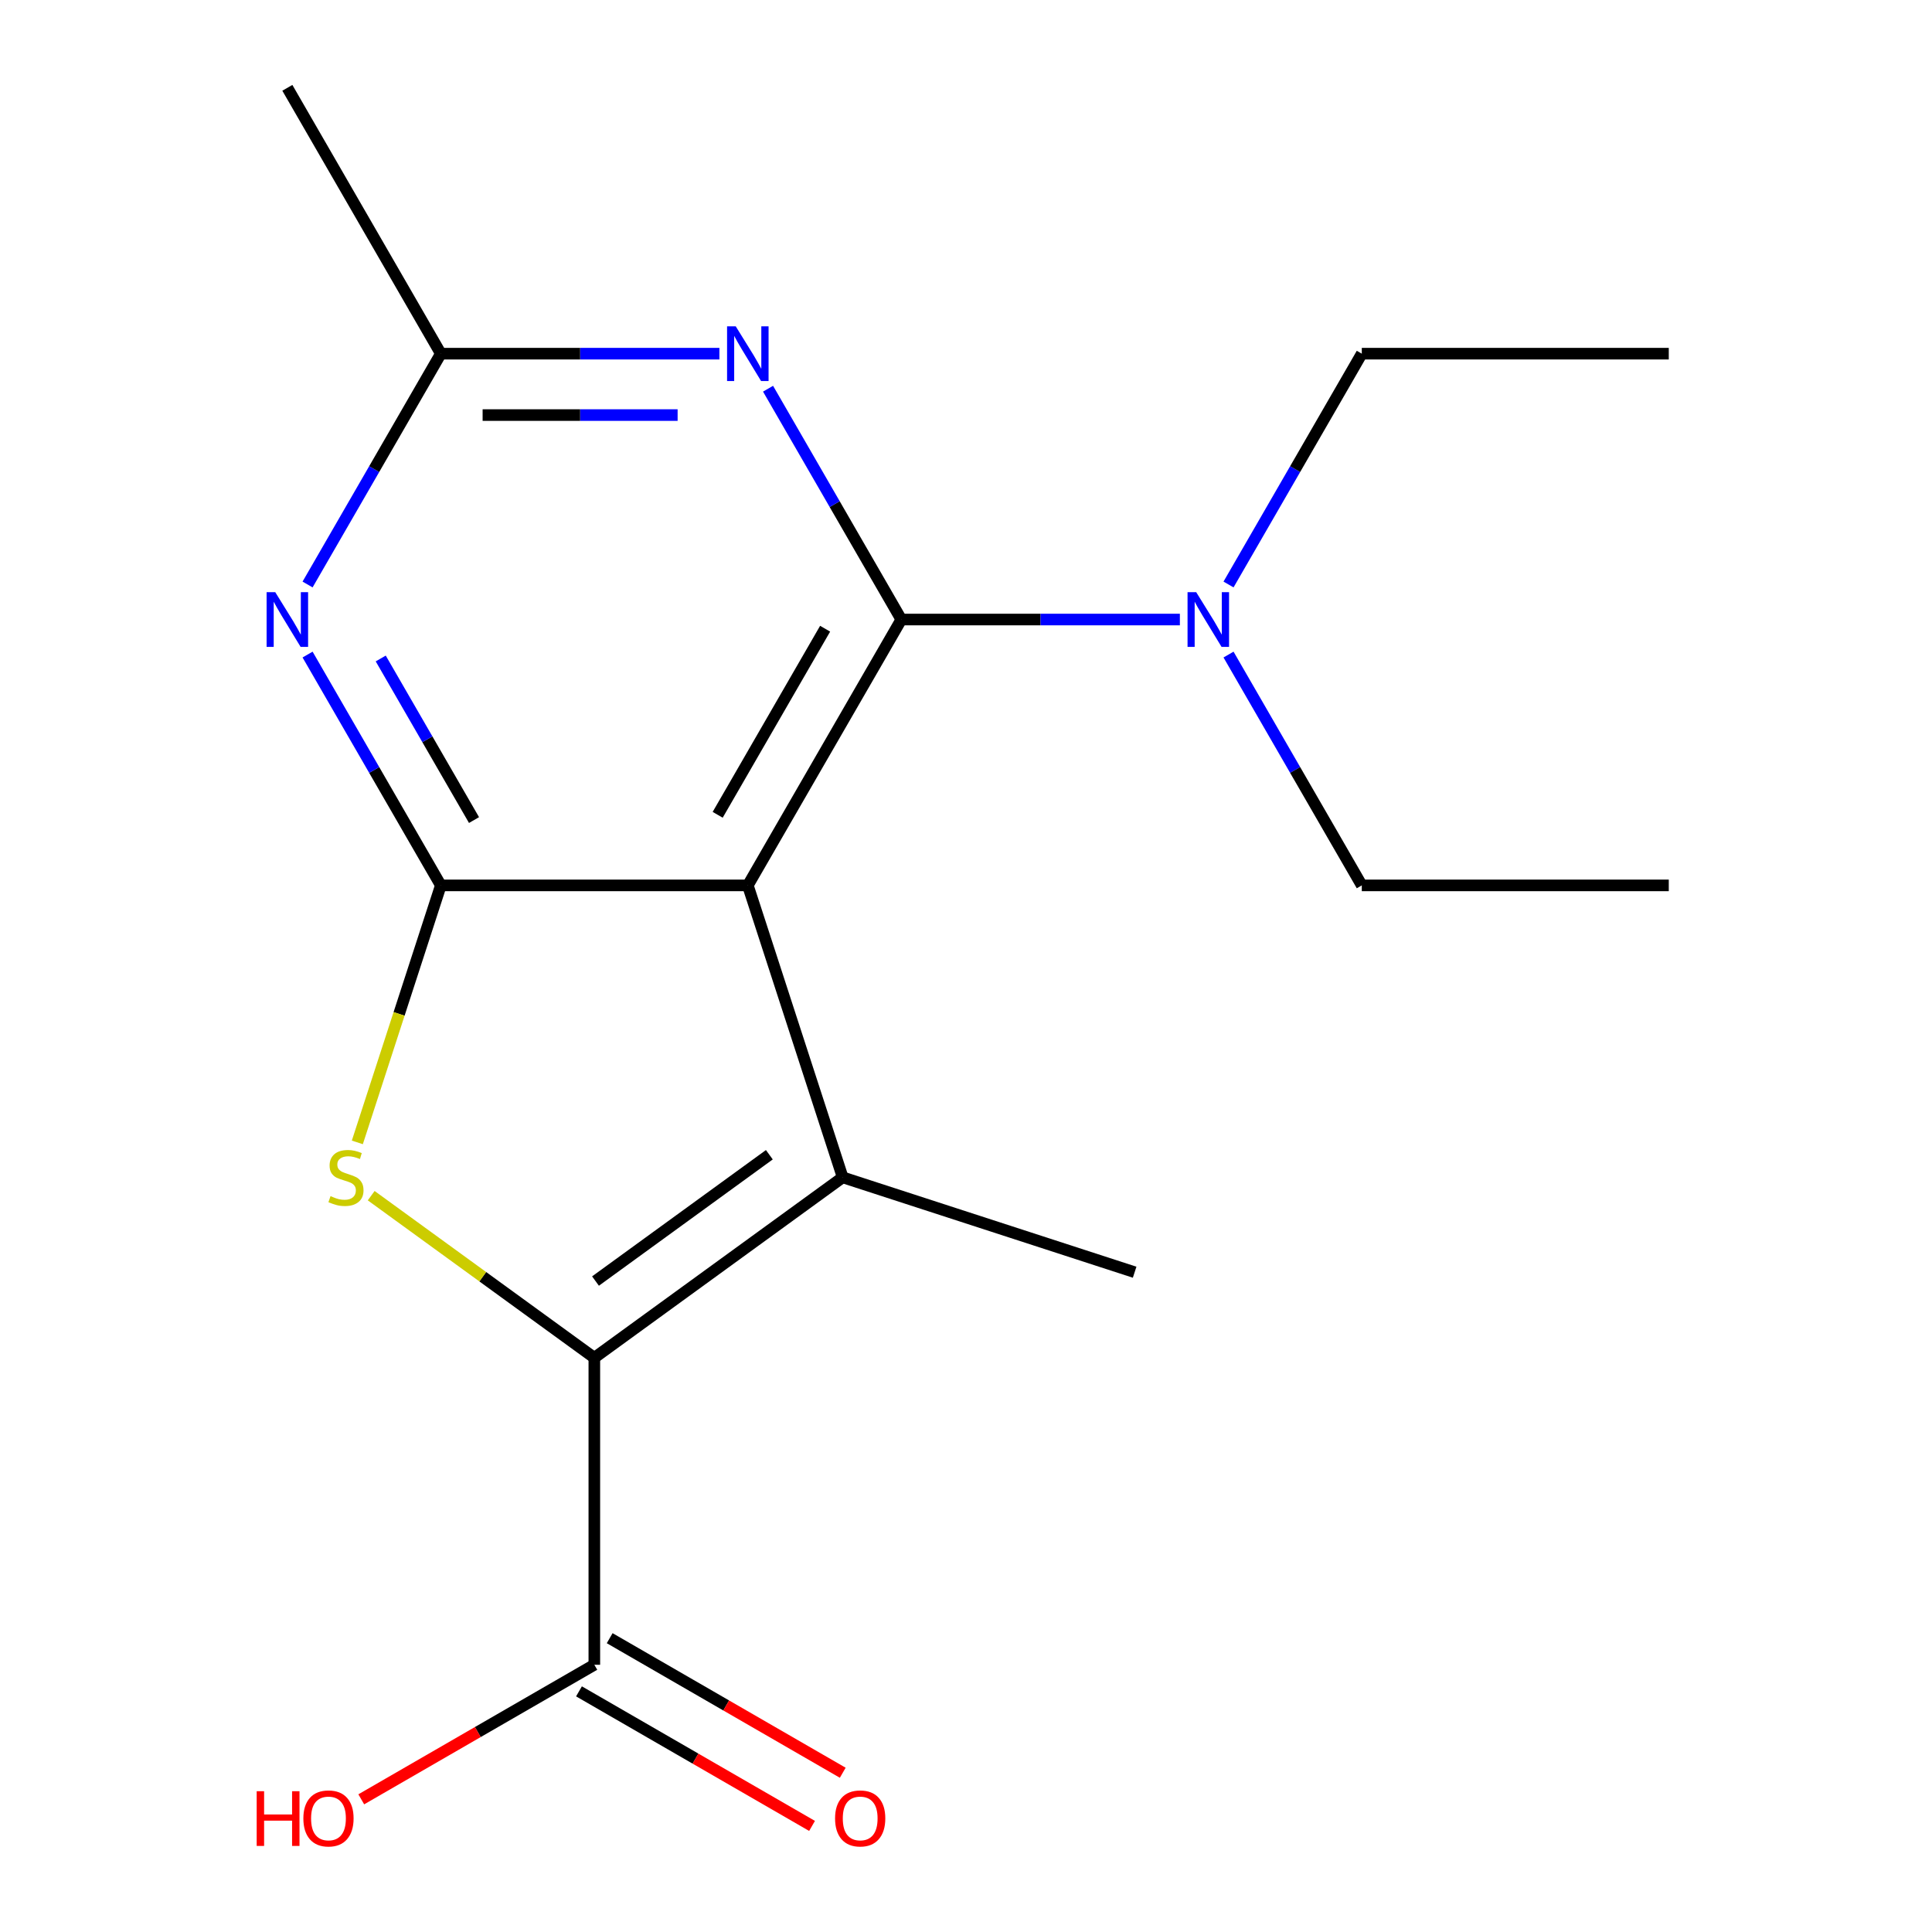 <?xml version='1.0' encoding='iso-8859-1'?>
<svg version='1.1' baseProfile='full'
              xmlns='http://www.w3.org/2000/svg'
                      xmlns:rdkit='http://www.rdkit.org/xml'
                      xmlns:xlink='http://www.w3.org/1999/xlink'
                  xml:space='preserve'
width='1000px' height='1000px' viewBox='0 0 1000 1000'>
<!-- END OF HEADER -->
<rect style='opacity:1.0;fill:#FFFFFF;stroke:none' width='1000' height='1000' x='0' y='0'> </rect>
<path class='bond-0' d='M 387.072,458.275 L 228.178,458.275' style='fill:none;fill-rule:evenodd;stroke:#000000;stroke-width:6px;stroke-linecap:butt;stroke-linejoin:miter;stroke-opacity:1' />
<path class='bond-1' d='M 387.072,458.275 L 466.52,320.668' style='fill:none;fill-rule:evenodd;stroke:#000000;stroke-width:6px;stroke-linecap:butt;stroke-linejoin:miter;stroke-opacity:1' />
<path class='bond-1' d='M 371.468,421.744 L 427.081,325.42' style='fill:none;fill-rule:evenodd;stroke:#000000;stroke-width:6px;stroke-linecap:butt;stroke-linejoin:miter;stroke-opacity:1' />
<path class='bond-2' d='M 387.072,458.275 L 436.174,609.392' style='fill:none;fill-rule:evenodd;stroke:#000000;stroke-width:6px;stroke-linecap:butt;stroke-linejoin:miter;stroke-opacity:1' />
<path class='bond-4' d='M 228.178,458.275 L 206.567,524.787' style='fill:none;fill-rule:evenodd;stroke:#000000;stroke-width:6px;stroke-linecap:butt;stroke-linejoin:miter;stroke-opacity:1' />
<path class='bond-4' d='M 206.567,524.787 L 184.955,591.3' style='fill:none;fill-rule:evenodd;stroke:#CCCC00;stroke-width:6px;stroke-linecap:butt;stroke-linejoin:miter;stroke-opacity:1' />
<path class='bond-6' d='M 228.178,458.275 L 193.689,398.538' style='fill:none;fill-rule:evenodd;stroke:#000000;stroke-width:6px;stroke-linecap:butt;stroke-linejoin:miter;stroke-opacity:1' />
<path class='bond-6' d='M 193.689,398.538 L 159.199,338.8' style='fill:none;fill-rule:evenodd;stroke:#0000FF;stroke-width:6px;stroke-linecap:butt;stroke-linejoin:miter;stroke-opacity:1' />
<path class='bond-6' d='M 245.352,424.464 L 221.21,382.648' style='fill:none;fill-rule:evenodd;stroke:#000000;stroke-width:6px;stroke-linecap:butt;stroke-linejoin:miter;stroke-opacity:1' />
<path class='bond-6' d='M 221.21,382.648 L 197.067,340.832' style='fill:none;fill-rule:evenodd;stroke:#0000FF;stroke-width:6px;stroke-linecap:butt;stroke-linejoin:miter;stroke-opacity:1' />
<path class='bond-5' d='M 466.52,320.668 L 432.03,260.931' style='fill:none;fill-rule:evenodd;stroke:#000000;stroke-width:6px;stroke-linecap:butt;stroke-linejoin:miter;stroke-opacity:1' />
<path class='bond-5' d='M 432.03,260.931 L 397.541,201.194' style='fill:none;fill-rule:evenodd;stroke:#0000FF;stroke-width:6px;stroke-linecap:butt;stroke-linejoin:miter;stroke-opacity:1' />
<path class='bond-9' d='M 466.52,320.668 L 538.611,320.668' style='fill:none;fill-rule:evenodd;stroke:#000000;stroke-width:6px;stroke-linecap:butt;stroke-linejoin:miter;stroke-opacity:1' />
<path class='bond-9' d='M 538.611,320.668 L 610.702,320.668' style='fill:none;fill-rule:evenodd;stroke:#0000FF;stroke-width:6px;stroke-linecap:butt;stroke-linejoin:miter;stroke-opacity:1' />
<path class='bond-3' d='M 436.174,609.392 L 307.625,702.788' style='fill:none;fill-rule:evenodd;stroke:#000000;stroke-width:6px;stroke-linecap:butt;stroke-linejoin:miter;stroke-opacity:1' />
<path class='bond-3' d='M 398.212,597.692 L 308.228,663.069' style='fill:none;fill-rule:evenodd;stroke:#000000;stroke-width:6px;stroke-linecap:butt;stroke-linejoin:miter;stroke-opacity:1' />
<path class='bond-11' d='M 436.174,609.392 L 587.291,658.494' style='fill:none;fill-rule:evenodd;stroke:#000000;stroke-width:6px;stroke-linecap:butt;stroke-linejoin:miter;stroke-opacity:1' />
<path class='bond-8' d='M 307.625,702.788 L 307.625,861.683' style='fill:none;fill-rule:evenodd;stroke:#000000;stroke-width:6px;stroke-linecap:butt;stroke-linejoin:miter;stroke-opacity:1' />
<path class='bond-18' d='M 307.625,702.788 L 249.877,660.832' style='fill:none;fill-rule:evenodd;stroke:#000000;stroke-width:6px;stroke-linecap:butt;stroke-linejoin:miter;stroke-opacity:1' />
<path class='bond-18' d='M 249.877,660.832 L 192.129,618.876' style='fill:none;fill-rule:evenodd;stroke:#CCCC00;stroke-width:6px;stroke-linecap:butt;stroke-linejoin:miter;stroke-opacity:1' />
<path class='bond-7' d='M 372.36,183.061 L 300.269,183.061' style='fill:none;fill-rule:evenodd;stroke:#0000FF;stroke-width:6px;stroke-linecap:butt;stroke-linejoin:miter;stroke-opacity:1' />
<path class='bond-7' d='M 300.269,183.061 L 228.178,183.061' style='fill:none;fill-rule:evenodd;stroke:#000000;stroke-width:6px;stroke-linecap:butt;stroke-linejoin:miter;stroke-opacity:1' />
<path class='bond-7' d='M 350.733,214.84 L 300.269,214.84' style='fill:none;fill-rule:evenodd;stroke:#0000FF;stroke-width:6px;stroke-linecap:butt;stroke-linejoin:miter;stroke-opacity:1' />
<path class='bond-7' d='M 300.269,214.84 L 249.805,214.84' style='fill:none;fill-rule:evenodd;stroke:#000000;stroke-width:6px;stroke-linecap:butt;stroke-linejoin:miter;stroke-opacity:1' />
<path class='bond-19' d='M 159.199,302.536 L 193.689,242.798' style='fill:none;fill-rule:evenodd;stroke:#0000FF;stroke-width:6px;stroke-linecap:butt;stroke-linejoin:miter;stroke-opacity:1' />
<path class='bond-19' d='M 193.689,242.798 L 228.178,183.061' style='fill:none;fill-rule:evenodd;stroke:#000000;stroke-width:6px;stroke-linecap:butt;stroke-linejoin:miter;stroke-opacity:1' />
<path class='bond-13' d='M 228.178,183.061 L 148.731,45.455' style='fill:none;fill-rule:evenodd;stroke:#000000;stroke-width:6px;stroke-linecap:butt;stroke-linejoin:miter;stroke-opacity:1' />
<path class='bond-10' d='M 299.68,875.444 L 359.998,910.268' style='fill:none;fill-rule:evenodd;stroke:#000000;stroke-width:6px;stroke-linecap:butt;stroke-linejoin:miter;stroke-opacity:1' />
<path class='bond-10' d='M 359.998,910.268 L 420.315,945.092' style='fill:none;fill-rule:evenodd;stroke:#FF0000;stroke-width:6px;stroke-linecap:butt;stroke-linejoin:miter;stroke-opacity:1' />
<path class='bond-10' d='M 315.57,847.922 L 375.887,882.746' style='fill:none;fill-rule:evenodd;stroke:#000000;stroke-width:6px;stroke-linecap:butt;stroke-linejoin:miter;stroke-opacity:1' />
<path class='bond-10' d='M 375.887,882.746 L 436.204,917.57' style='fill:none;fill-rule:evenodd;stroke:#FF0000;stroke-width:6px;stroke-linecap:butt;stroke-linejoin:miter;stroke-opacity:1' />
<path class='bond-12' d='M 307.625,861.683 L 247.308,896.507' style='fill:none;fill-rule:evenodd;stroke:#000000;stroke-width:6px;stroke-linecap:butt;stroke-linejoin:miter;stroke-opacity:1' />
<path class='bond-12' d='M 247.308,896.507 L 186.991,931.331' style='fill:none;fill-rule:evenodd;stroke:#FF0000;stroke-width:6px;stroke-linecap:butt;stroke-linejoin:miter;stroke-opacity:1' />
<path class='bond-14' d='M 635.883,302.536 L 670.372,242.798' style='fill:none;fill-rule:evenodd;stroke:#0000FF;stroke-width:6px;stroke-linecap:butt;stroke-linejoin:miter;stroke-opacity:1' />
<path class='bond-14' d='M 670.372,242.798 L 704.862,183.061' style='fill:none;fill-rule:evenodd;stroke:#000000;stroke-width:6px;stroke-linecap:butt;stroke-linejoin:miter;stroke-opacity:1' />
<path class='bond-15' d='M 635.883,338.8 L 670.372,398.538' style='fill:none;fill-rule:evenodd;stroke:#0000FF;stroke-width:6px;stroke-linecap:butt;stroke-linejoin:miter;stroke-opacity:1' />
<path class='bond-15' d='M 670.372,398.538 L 704.862,458.275' style='fill:none;fill-rule:evenodd;stroke:#000000;stroke-width:6px;stroke-linecap:butt;stroke-linejoin:miter;stroke-opacity:1' />
<path class='bond-16' d='M 704.862,183.061 L 863.756,183.061' style='fill:none;fill-rule:evenodd;stroke:#000000;stroke-width:6px;stroke-linecap:butt;stroke-linejoin:miter;stroke-opacity:1' />
<path class='bond-17' d='M 704.862,458.275 L 863.756,458.275' style='fill:none;fill-rule:evenodd;stroke:#000000;stroke-width:6px;stroke-linecap:butt;stroke-linejoin:miter;stroke-opacity:1' />
<path  class='atom-5' d='M 171.077 619.112
Q 171.397 619.232, 172.717 619.792
Q 174.037 620.352, 175.477 620.712
Q 176.957 621.032, 178.397 621.032
Q 181.077 621.032, 182.637 619.752
Q 184.197 618.432, 184.197 616.152
Q 184.197 614.592, 183.397 613.632
Q 182.637 612.672, 181.437 612.152
Q 180.237 611.632, 178.237 611.032
Q 175.717 610.272, 174.197 609.552
Q 172.717 608.832, 171.637 607.312
Q 170.597 605.792, 170.597 603.232
Q 170.597 599.672, 172.997 597.472
Q 175.437 595.272, 180.237 595.272
Q 183.517 595.272, 187.237 596.832
L 186.317 599.912
Q 182.917 598.512, 180.357 598.512
Q 177.597 598.512, 176.077 599.672
Q 174.557 600.792, 174.597 602.752
Q 174.597 604.272, 175.357 605.192
Q 176.157 606.112, 177.277 606.632
Q 178.437 607.152, 180.357 607.752
Q 182.917 608.552, 184.437 609.352
Q 185.957 610.152, 187.037 611.792
Q 188.157 613.392, 188.157 616.152
Q 188.157 620.072, 185.517 622.192
Q 182.917 624.272, 178.557 624.272
Q 176.037 624.272, 174.117 623.712
Q 172.237 623.192, 169.997 622.272
L 171.077 619.112
' fill='#CCCC00'/>
<path  class='atom-6' d='M 380.812 168.901
L 390.092 183.901
Q 391.012 185.381, 392.492 188.061
Q 393.972 190.741, 394.052 190.901
L 394.052 168.901
L 397.812 168.901
L 397.812 197.221
L 393.932 197.221
L 383.972 180.821
Q 382.812 178.901, 381.572 176.701
Q 380.372 174.501, 380.012 173.821
L 380.012 197.221
L 376.332 197.221
L 376.332 168.901
L 380.812 168.901
' fill='#0000FF'/>
<path  class='atom-7' d='M 142.471 306.508
L 151.751 321.508
Q 152.671 322.988, 154.151 325.668
Q 155.631 328.348, 155.711 328.508
L 155.711 306.508
L 159.471 306.508
L 159.471 334.828
L 155.591 334.828
L 145.631 318.428
Q 144.471 316.508, 143.231 314.308
Q 142.031 312.108, 141.671 311.428
L 141.671 334.828
L 137.991 334.828
L 137.991 306.508
L 142.471 306.508
' fill='#0000FF'/>
<path  class='atom-10' d='M 619.154 306.508
L 628.434 321.508
Q 629.354 322.988, 630.834 325.668
Q 632.314 328.348, 632.394 328.508
L 632.394 306.508
L 636.154 306.508
L 636.154 334.828
L 632.274 334.828
L 622.314 318.428
Q 621.154 316.508, 619.914 314.308
Q 618.714 312.108, 618.354 311.428
L 618.354 334.828
L 614.674 334.828
L 614.674 306.508
L 619.154 306.508
' fill='#0000FF'/>
<path  class='atom-11' d='M 432.232 941.21
Q 432.232 934.41, 435.592 930.61
Q 438.952 926.81, 445.232 926.81
Q 451.512 926.81, 454.872 930.61
Q 458.232 934.41, 458.232 941.21
Q 458.232 948.09, 454.832 952.01
Q 451.432 955.89, 445.232 955.89
Q 438.992 955.89, 435.592 952.01
Q 432.232 948.13, 432.232 941.21
M 445.232 952.69
Q 449.552 952.69, 451.872 949.81
Q 454.232 946.89, 454.232 941.21
Q 454.232 935.65, 451.872 932.85
Q 449.552 930.01, 445.232 930.01
Q 440.912 930.01, 438.552 932.81
Q 436.232 935.61, 436.232 941.21
Q 436.232 946.93, 438.552 949.81
Q 440.912 952.69, 445.232 952.69
' fill='#FF0000'/>
<path  class='atom-13' d='M 132.858 927.13
L 136.698 927.13
L 136.698 939.17
L 151.178 939.17
L 151.178 927.13
L 155.018 927.13
L 155.018 955.45
L 151.178 955.45
L 151.178 942.37
L 136.698 942.37
L 136.698 955.45
L 132.858 955.45
L 132.858 927.13
' fill='#FF0000'/>
<path  class='atom-13' d='M 157.018 941.21
Q 157.018 934.41, 160.378 930.61
Q 163.738 926.81, 170.018 926.81
Q 176.298 926.81, 179.658 930.61
Q 183.018 934.41, 183.018 941.21
Q 183.018 948.09, 179.618 952.01
Q 176.218 955.89, 170.018 955.89
Q 163.778 955.89, 160.378 952.01
Q 157.018 948.13, 157.018 941.21
M 170.018 952.69
Q 174.338 952.69, 176.658 949.81
Q 179.018 946.89, 179.018 941.21
Q 179.018 935.65, 176.658 932.85
Q 174.338 930.01, 170.018 930.01
Q 165.698 930.01, 163.338 932.81
Q 161.018 935.61, 161.018 941.21
Q 161.018 946.93, 163.338 949.81
Q 165.698 952.69, 170.018 952.69
' fill='#FF0000'/>
</svg>

